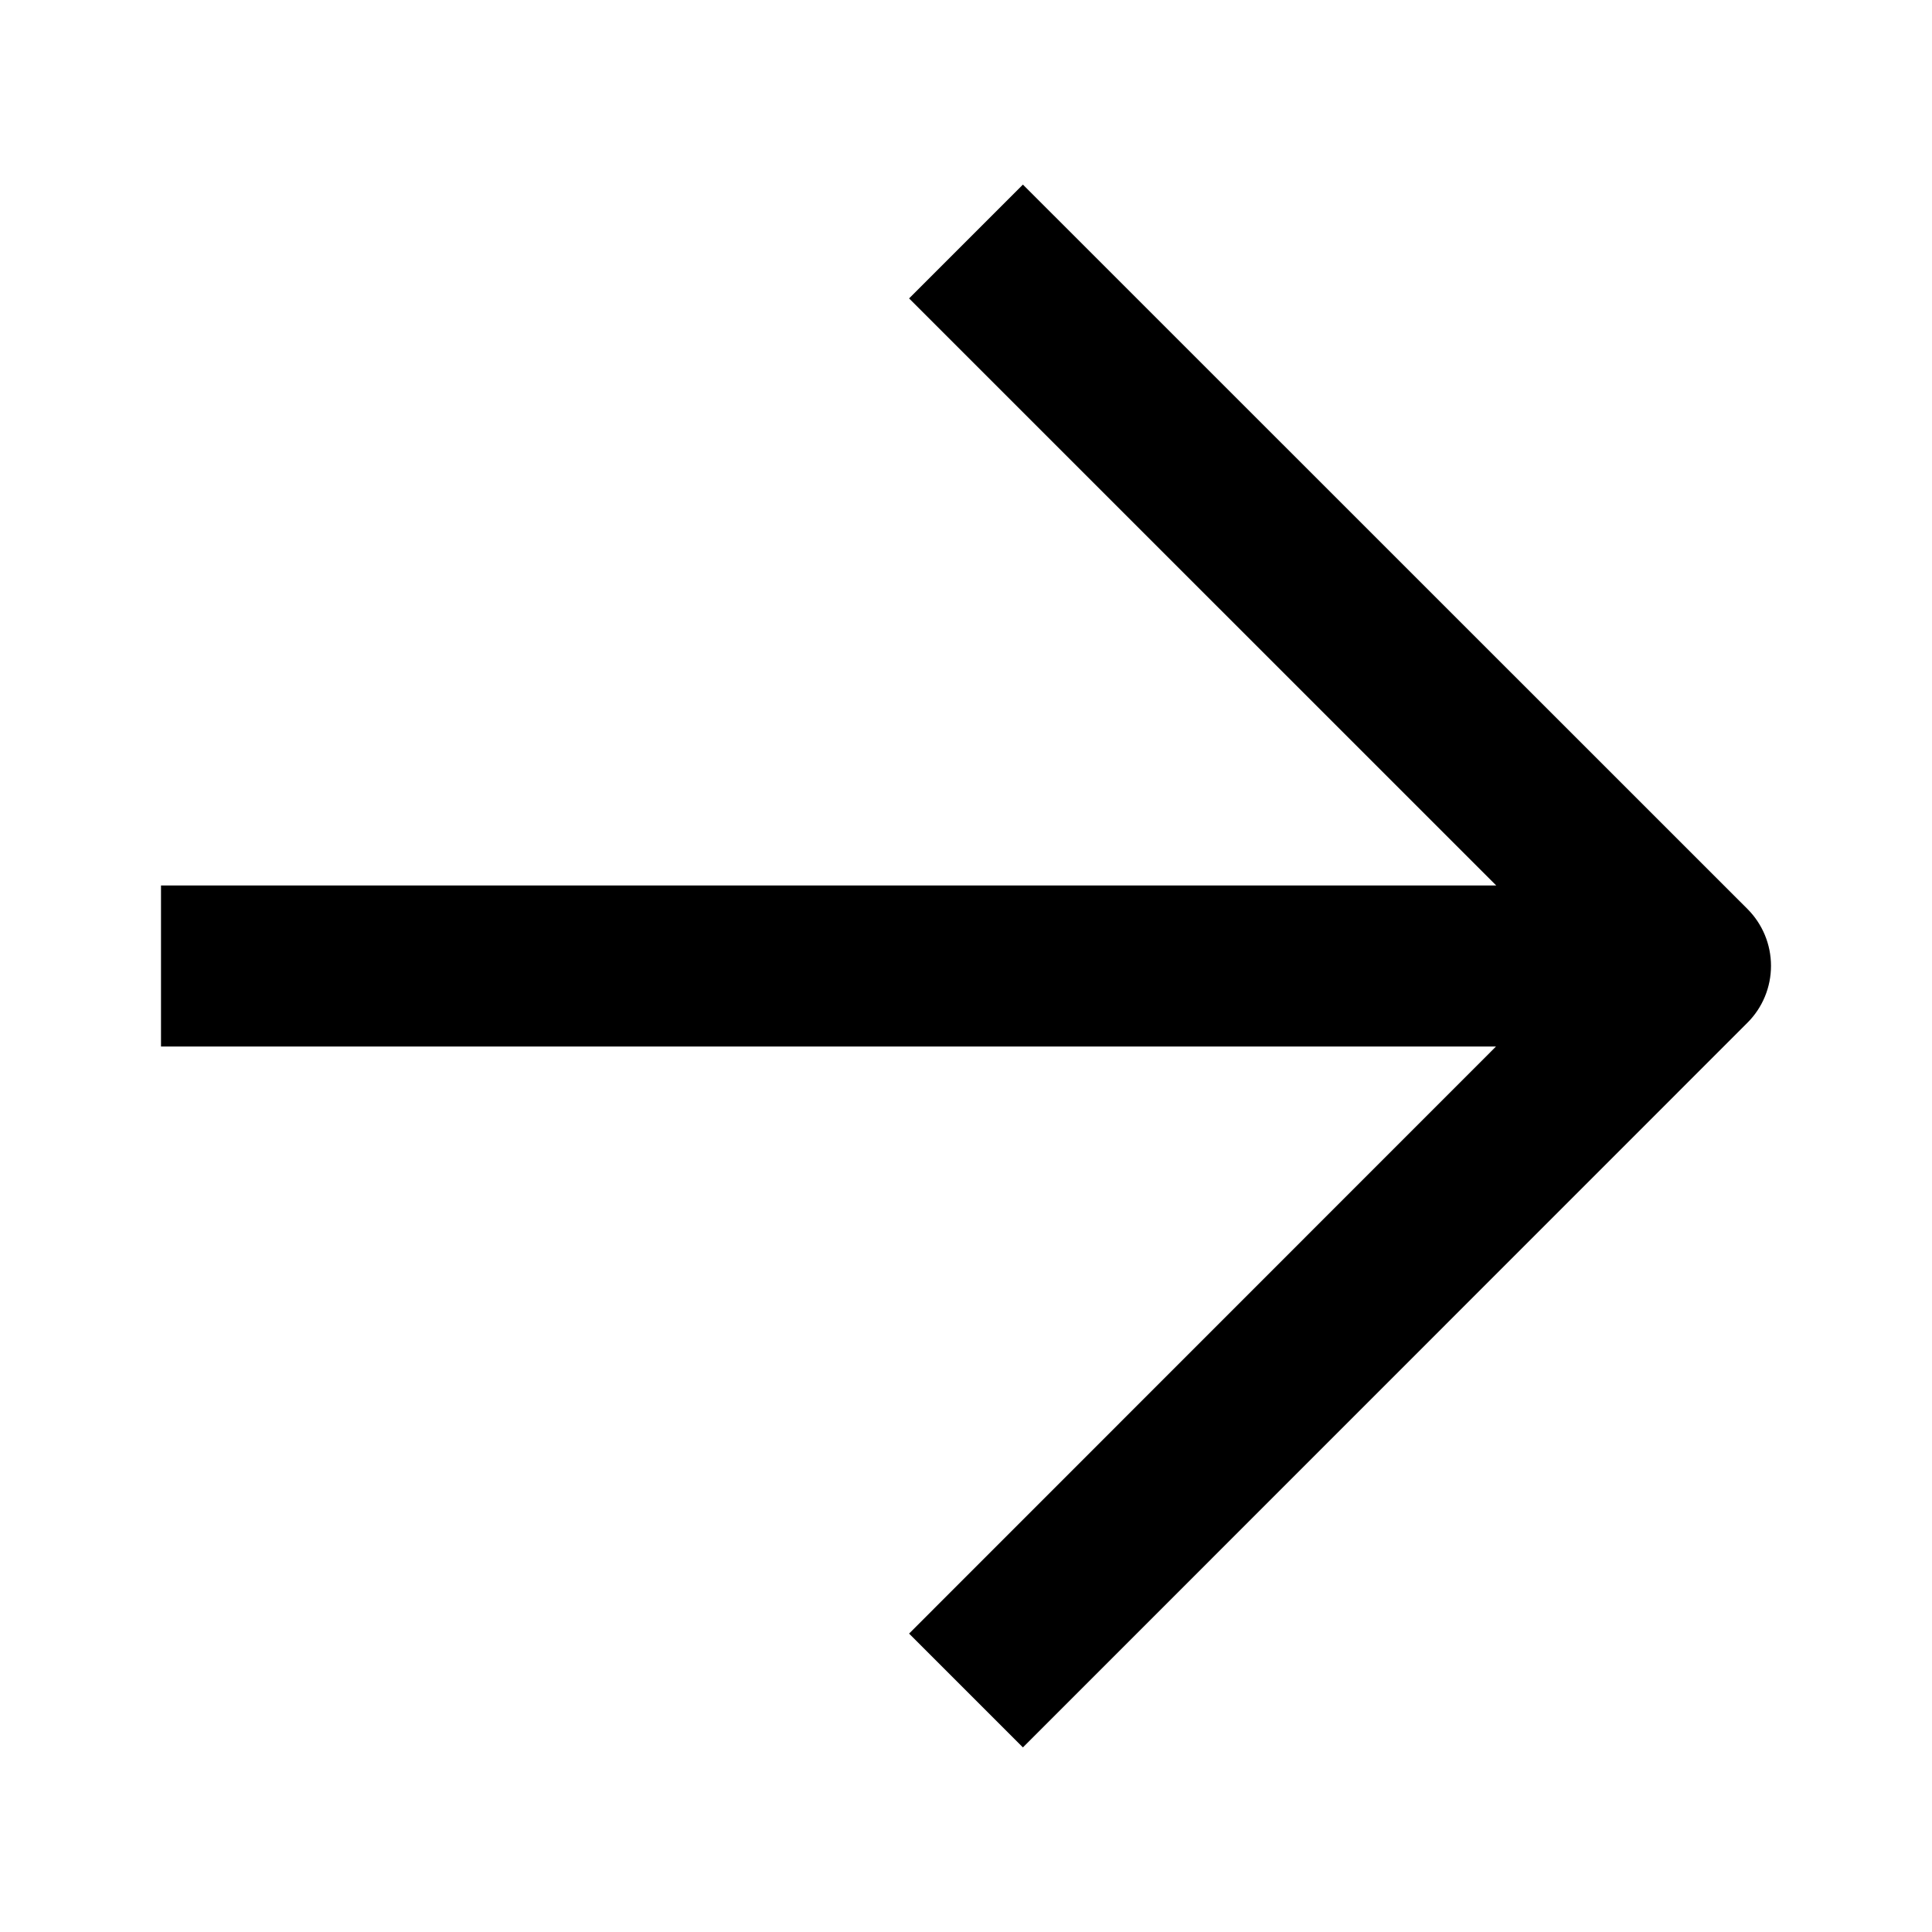 <svg width="24" height="24" viewBox="0 0 24 24" fill="none" xmlns="http://www.w3.org/2000/svg">
<path fill-rule="evenodd" clip-rule="evenodd" d="M18.587 11L11.293 3.707L12.707 2.293L21.707 11.291C21.895 11.479 22 11.733 22 11.998C22 12.263 21.895 12.518 21.707 12.705L12.707 21.707L11.293 20.293L18.584 13L2 13V11L18.587 11Z" fill="black"/>
</svg>
